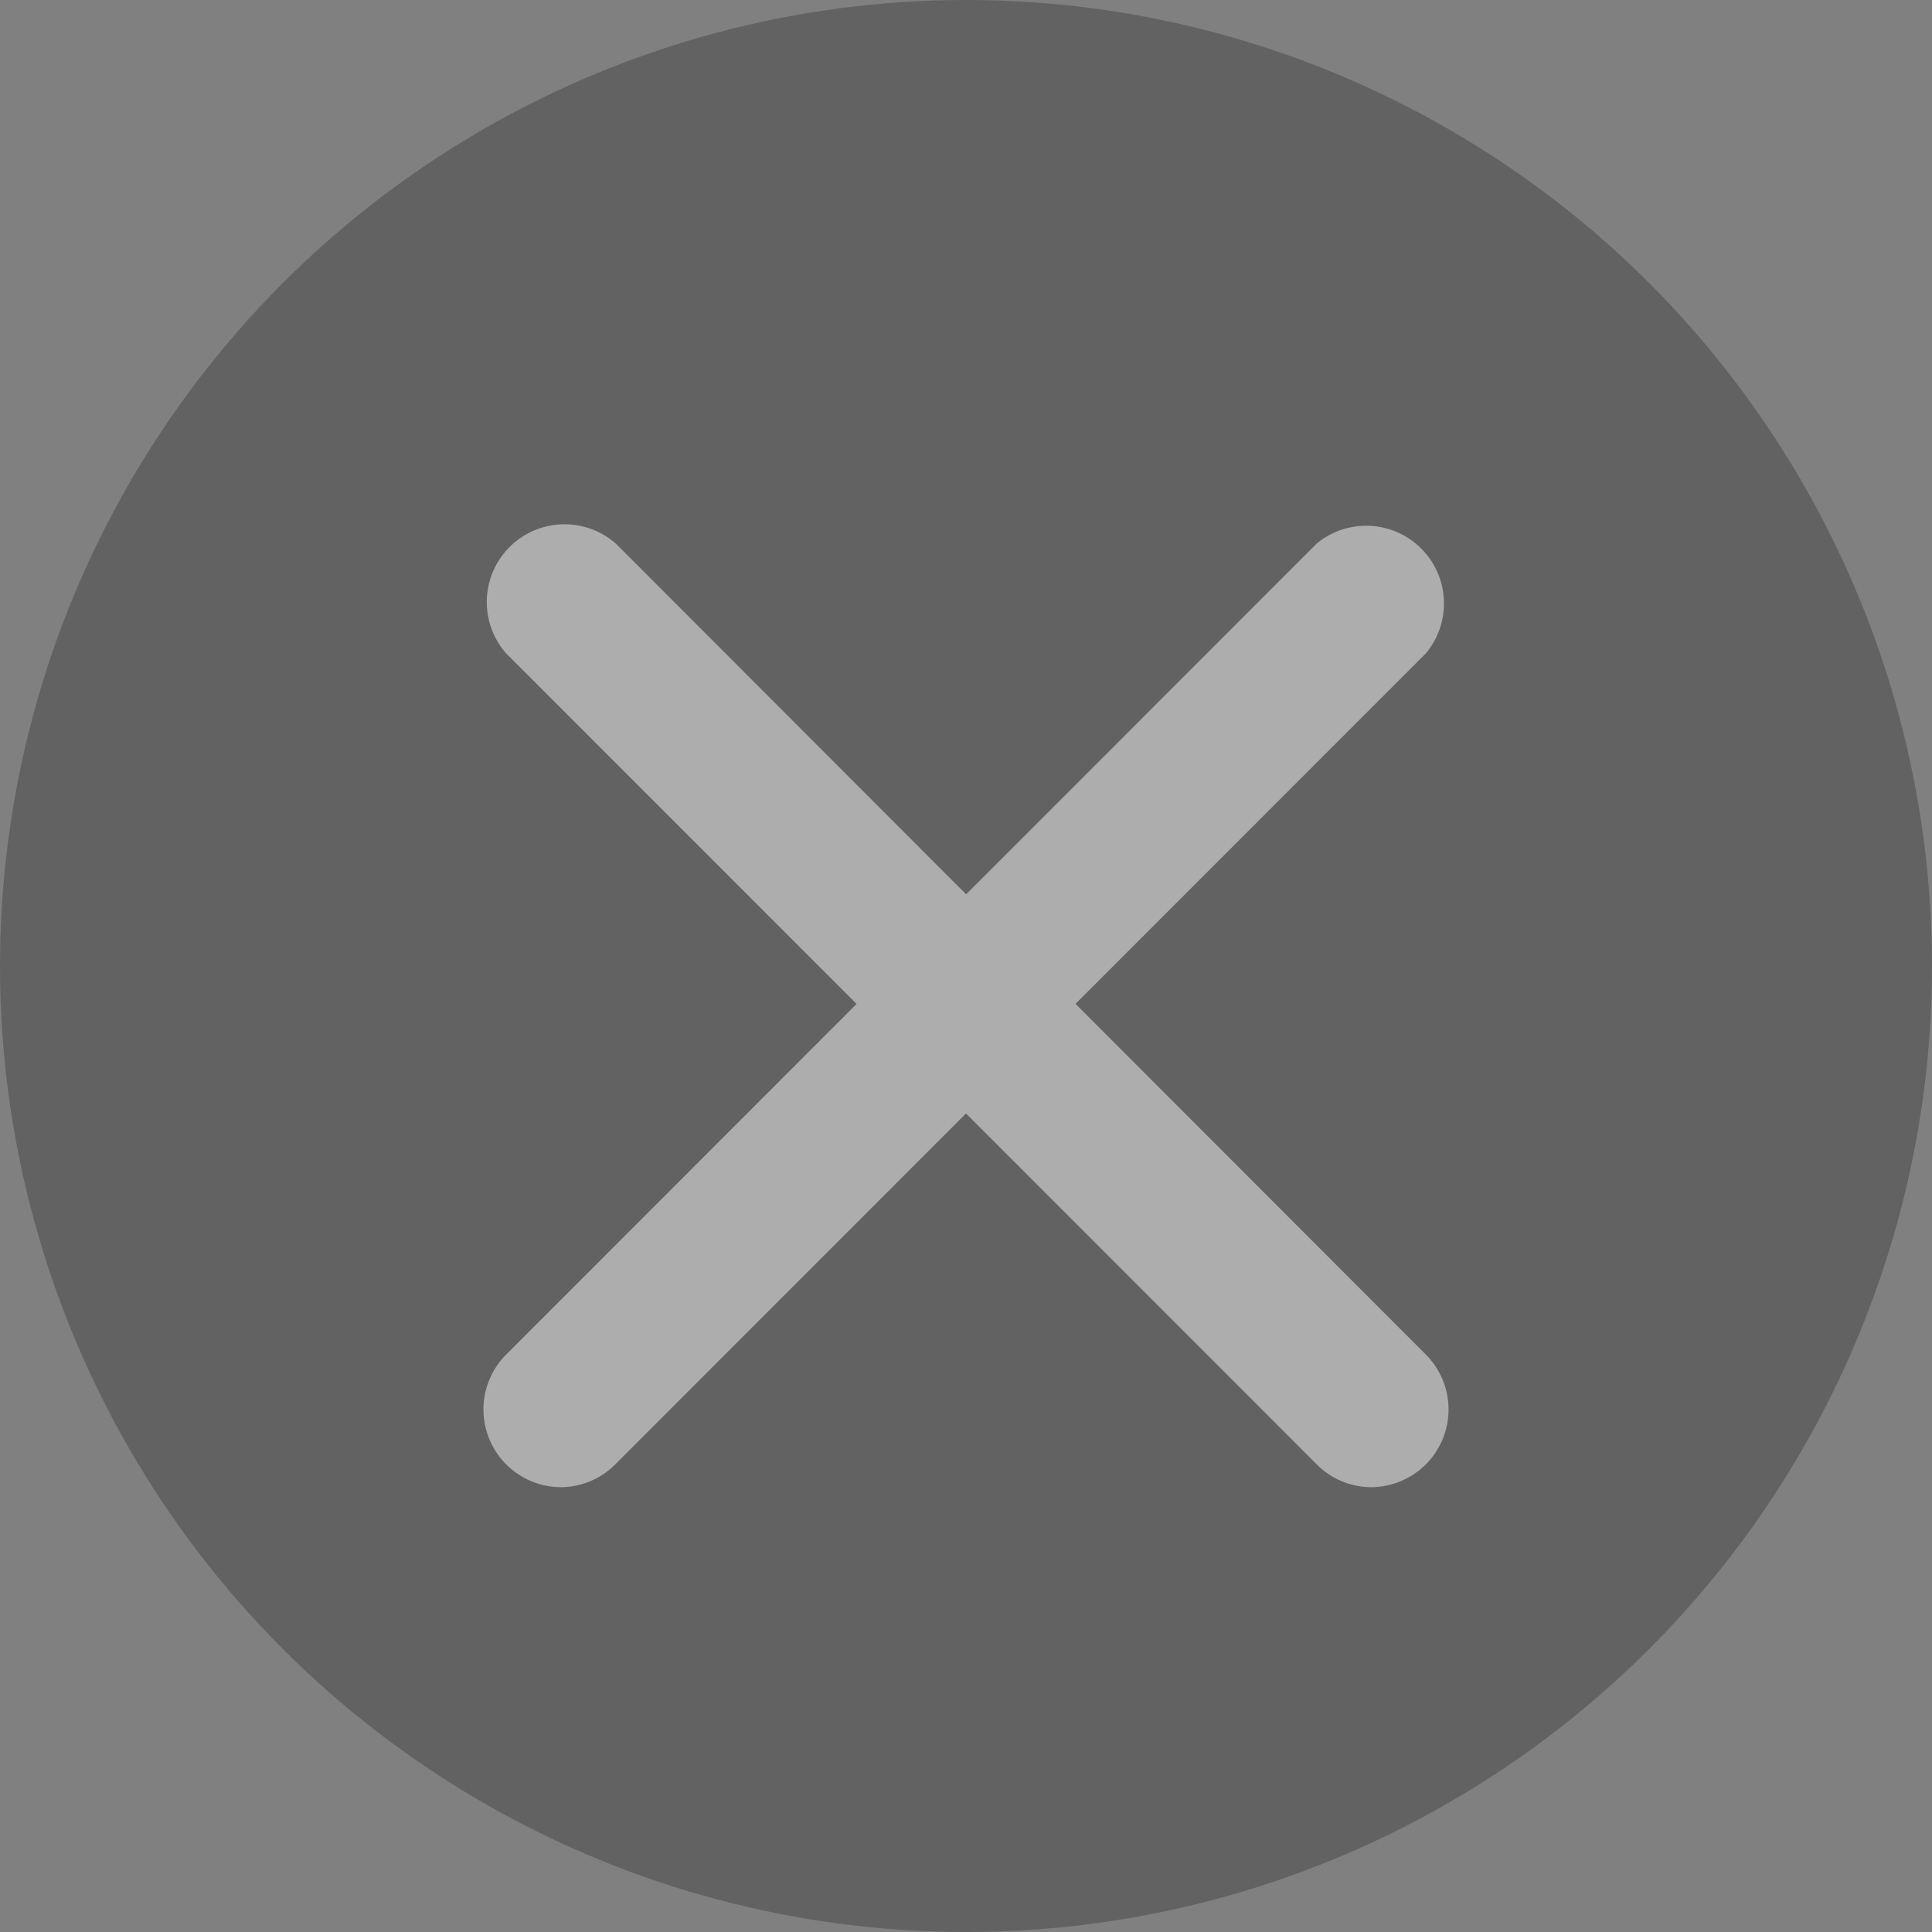 <svg xmlns="http://www.w3.org/2000/svg" width="42" height="42" viewBox="0 0 42 42"><rect x="0" y="0" width="42" height="42" fill="#808080" stroke="none"/><defs><style>.cls-1{opacity:0.4;}.cls-2{fill:#353535;}.cls-3{fill:#efefef;}</style></defs><g id="Layer_2" data-name="Layer 2"><g id="_1170px_grid" data-name="1170px grid"><g class="cls-1"><circle class="cls-2" cx="21" cy="21" r="21"/><path class="cls-3" d="M12.19,32.33A1.69,1.69,0,0,1,11,29.45L28.62,11.82A1.69,1.69,0,0,1,31,14.2L13.38,31.83A1.68,1.68,0,0,1,12.19,32.33Z"/><path class="cls-3" d="M29.81,32.33a1.68,1.68,0,0,1-1.19-.5L11,14.2a1.69,1.69,0,0,1,2.39-2.38L31,29.45a1.69,1.69,0,0,1-1.2,2.88Z"/></g></g></g></svg>
